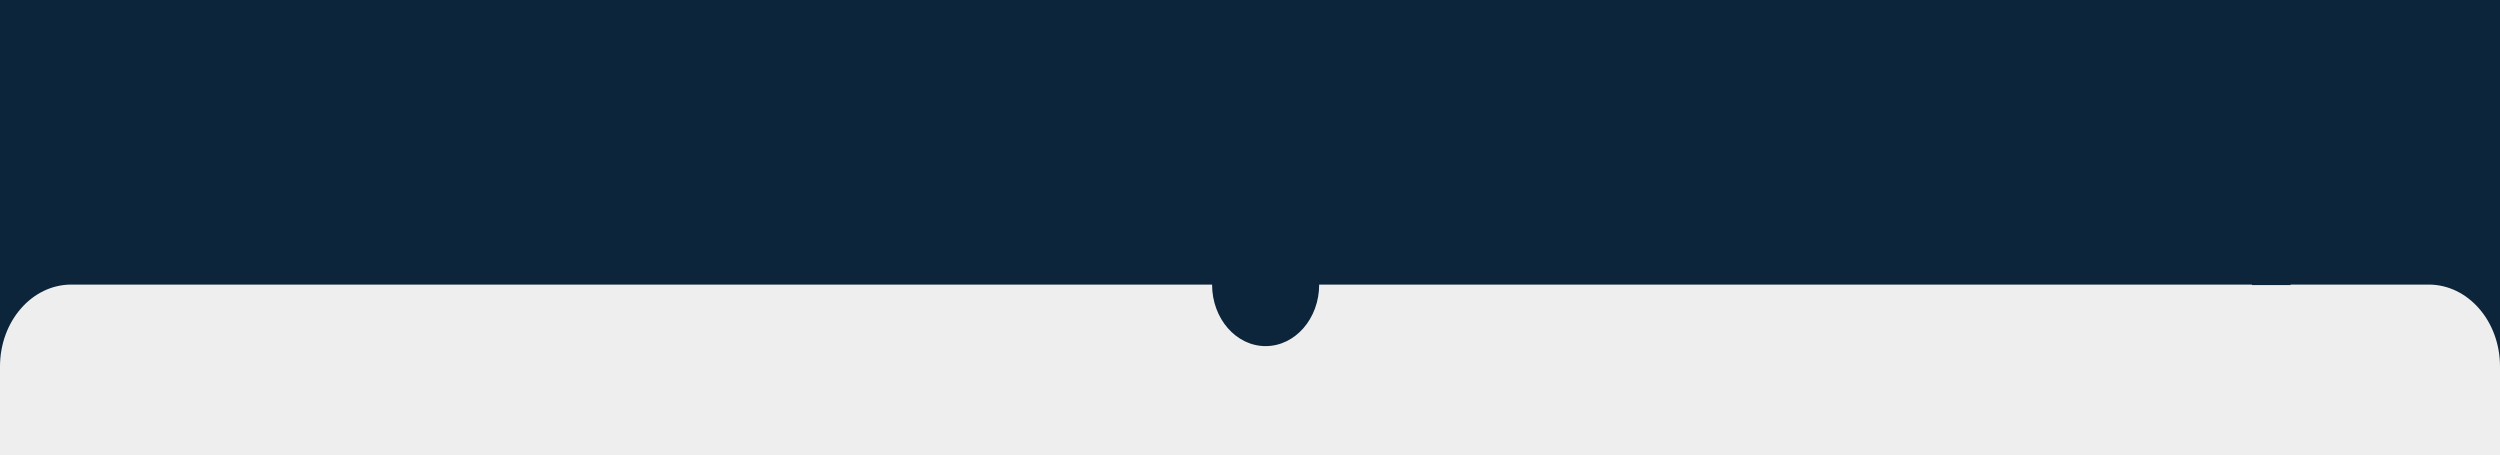 <?xml version="1.0" encoding="UTF-8"?> <svg xmlns="http://www.w3.org/2000/svg" width="1280" height="233" viewBox="0 0 1280 233" fill="none"><rect x="0" y="0" width="1280" height="233" fill="#808080" stroke="none"/><g clip-path="url(#clip0_68_71)"><rect width="1280" height="233" fill="white"></rect><rect x="-24" y="-63" width="1328" height="359" fill="#0C253B"></rect><path fill-rule="evenodd" clip-rule="evenodd" d="M590.227 516.499C575.082 516.499 562.81 530.606 562.81 547.998L36.502 548C16.343 548 -3.6076e-06 529.222 0 506.06L2.73893e-05 187.646C2.93816e-05 164.484 16.343 145.706 36.502 145.706L620.583 145.706C620.583 163.107 632.855 177.207 648 177.207C663.145 177.207 675.417 163.098 675.417 145.706L1153 145.704C1152.99 145.782 1152.98 145.86 1152.97 145.939H1172.78C1172.78 145.861 1172.77 145.782 1172.76 145.704L1243.5 145.704C1263.66 145.704 1280 164.482 1280 187.644V506.058C1280 529.22 1263.66 547.998 1243.5 547.998H1172.84C1172.84 541.674 1168.37 536.543 1162.87 536.543C1157.37 536.543 1152.9 541.674 1152.9 547.998L617.643 548C617.643 530.599 605.371 516.499 590.227 516.499ZM1247.02 294.586C1250.91 292.909 1254.47 290.601 1257.56 287.789V294.586H1247.02ZM1155.22 297.671H1170.49C1168.66 300.169 1165.92 301.758 1162.86 301.758C1159.79 301.758 1157.05 300.169 1155.22 297.671ZM1257.56 303.177L1187.78 303.177V311.768L1257.56 311.768V303.177ZM1257.56 320.36L1187.78 320.36V328.951L1257.56 328.951V320.36ZM1257.56 336.106L1187.78 336.106V341.834L1257.56 341.834V336.106ZM1257.56 344.697H1187.78V350.425H1257.56V344.697ZM1257.56 357.58H1187.78V364.735L1257.56 364.735V357.58ZM1257.56 370.463L1187.78 370.463L1187.78 379.054H1257.56V370.463ZM1257.56 384.781H1187.78V393.373L1257.56 393.373V384.781ZM1257.56 401.964H1187.78V410.555H1257.56V401.964ZM1257.56 417.71H1187.78V430.593H1257.56V417.71ZM1257.56 436.32H1187.78V440.612L1257.56 440.612V436.32ZM1257.56 454.931L1187.78 454.931V459.222H1257.56V454.931ZM1172.83 318.94C1172.83 312.617 1168.36 307.485 1162.86 307.485C1157.35 307.485 1152.89 312.617 1152.89 318.94C1152.89 325.264 1157.35 330.395 1162.86 330.395C1168.36 330.395 1172.83 325.264 1172.83 318.94ZM1172.83 347.578C1172.83 341.254 1168.36 336.123 1162.86 336.123C1157.35 336.123 1152.89 341.254 1152.89 347.578C1152.89 353.902 1157.35 359.033 1162.86 359.033C1168.36 359.033 1172.83 353.902 1172.83 347.578ZM1172.83 376.215C1172.83 369.891 1168.36 364.76 1162.86 364.76C1157.35 364.76 1152.89 369.891 1152.89 376.215C1152.89 382.539 1157.35 387.67 1162.86 387.67C1168.36 387.67 1172.83 382.539 1172.83 376.215ZM1172.83 404.853C1172.83 398.529 1168.36 393.398 1162.86 393.398C1157.35 393.398 1152.89 398.529 1152.89 404.853C1152.89 411.176 1157.35 416.308 1162.86 416.308C1168.36 416.308 1172.83 411.176 1172.83 404.853ZM1172.83 433.49C1172.83 427.166 1168.36 422.035 1162.86 422.035C1157.35 422.035 1152.89 427.166 1152.89 433.49C1152.89 439.814 1157.35 444.945 1162.86 444.945C1168.36 444.945 1172.83 439.814 1172.83 433.49ZM1172.83 462.128C1172.83 455.804 1168.36 450.673 1162.86 450.673C1157.35 450.673 1152.89 455.804 1152.89 462.128C1152.89 468.451 1157.35 473.583 1162.86 473.583C1168.36 473.583 1172.83 468.451 1172.83 462.128ZM1172.83 490.765C1172.83 484.441 1168.36 479.31 1162.86 479.31C1157.35 479.31 1152.89 484.441 1152.89 490.765C1152.89 497.089 1157.35 502.22 1162.86 502.22C1168.36 502.22 1172.83 497.089 1172.83 490.765ZM1172.83 519.403C1172.83 513.079 1168.36 507.948 1162.86 507.948C1157.35 507.948 1152.89 513.079 1152.89 519.403C1152.89 525.726 1157.35 530.858 1162.86 530.858C1168.36 530.858 1172.83 525.726 1172.83 519.403Z" fill="#EEEEEE"></path></g><defs><clipPath id="clip0_68_71"><rect width="1280" height="233" fill="white"></rect></clipPath></defs></svg> 